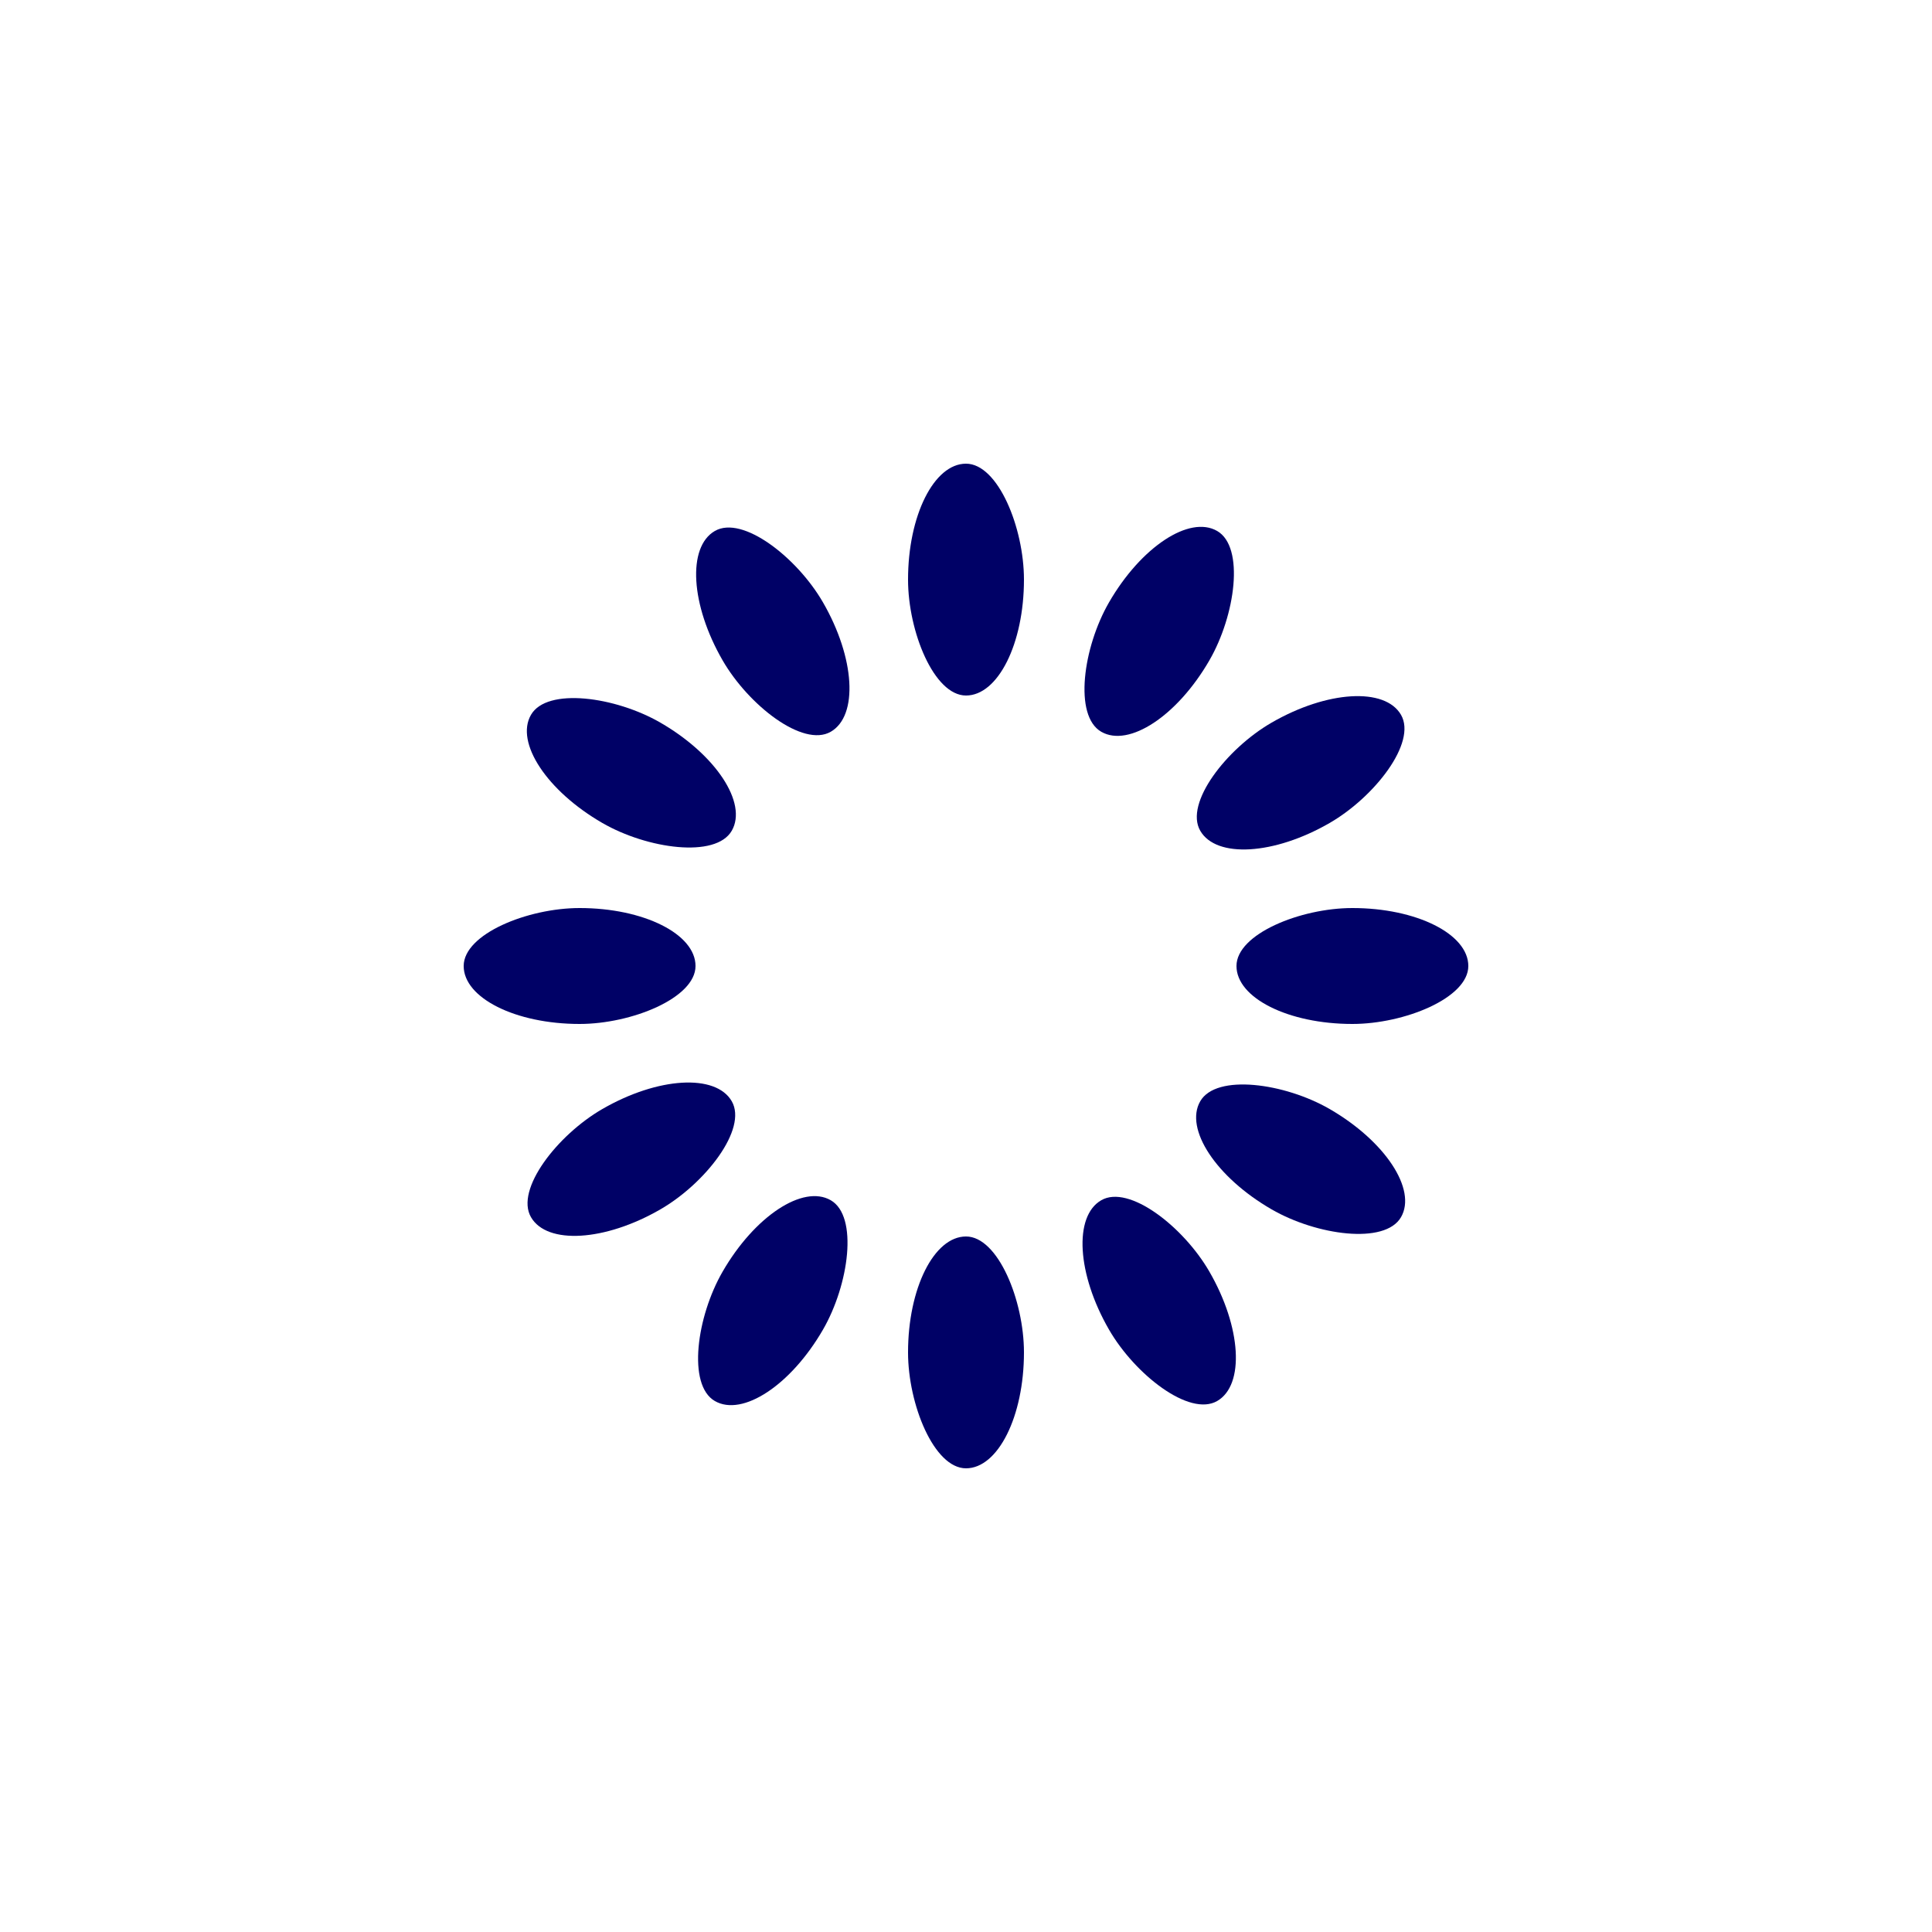 <?xml version="1.0" encoding="utf-8"?>
<svg xmlns="http://www.w3.org/2000/svg" xmlns:xlink="http://www.w3.org/1999/xlink" style="margin: auto; background: rgb(255, 255, 255); display: block; shape-rendering: auto;" width="200px" height="200px" viewBox="0 0 100 100" preserveAspectRatio="xMidYMid">
<g transform="rotate(0 50 50)">
  <rect x="47" y="24" rx="3" ry="6" width="6" height="12" fill="#000166">
    <animate attributeName="opacity" values="1;0" keyTimes="0;1" dur="2s" begin="-1.833s" repeatCount="indefinite"></animate>
  </rect>
</g><g transform="rotate(30 50 50)">
  <rect x="47" y="24" rx="3" ry="6" width="6" height="12" fill="#000166">
    <animate attributeName="opacity" values="1;0" keyTimes="0;1" dur="2s" begin="-1.667s" repeatCount="indefinite"></animate>
  </rect>
</g><g transform="rotate(60 50 50)">
  <rect x="47" y="24" rx="3" ry="6" width="6" height="12" fill="#000166">
    <animate attributeName="opacity" values="1;0" keyTimes="0;1" dur="2s" begin="-1.5s" repeatCount="indefinite"></animate>
  </rect>
</g><g transform="rotate(90 50 50)">
  <rect x="47" y="24" rx="3" ry="6" width="6" height="12" fill="#000166">
    <animate attributeName="opacity" values="1;0" keyTimes="0;1" dur="2s" begin="-1.333s" repeatCount="indefinite"></animate>
  </rect>
</g><g transform="rotate(120 50 50)">
  <rect x="47" y="24" rx="3" ry="6" width="6" height="12" fill="#000166">
    <animate attributeName="opacity" values="1;0" keyTimes="0;1" dur="2s" begin="-1.167s" repeatCount="indefinite"></animate>
  </rect>
</g><g transform="rotate(150 50 50)">
  <rect x="47" y="24" rx="3" ry="6" width="6" height="12" fill="#000166">
    <animate attributeName="opacity" values="1;0" keyTimes="0;1" dur="2s" begin="-1s" repeatCount="indefinite"></animate>
  </rect>
</g><g transform="rotate(180 50 50)">
  <rect x="47" y="24" rx="3" ry="6" width="6" height="12" fill="#000166">
    <animate attributeName="opacity" values="1;0" keyTimes="0;1" dur="2s" begin="-0.833s" repeatCount="indefinite"></animate>
  </rect>
</g><g transform="rotate(210 50 50)">
  <rect x="47" y="24" rx="3" ry="6" width="6" height="12" fill="#000166">
    <animate attributeName="opacity" values="1;0" keyTimes="0;1" dur="2s" begin="-0.667s" repeatCount="indefinite"></animate>
  </rect>
</g><g transform="rotate(240 50 50)">
  <rect x="47" y="24" rx="3" ry="6" width="6" height="12" fill="#000166">
    <animate attributeName="opacity" values="1;0" keyTimes="0;1" dur="2s" begin="-0.5s" repeatCount="indefinite"></animate>
  </rect>
</g><g transform="rotate(270 50 50)">
  <rect x="47" y="24" rx="3" ry="6" width="6" height="12" fill="#000166">
    <animate attributeName="opacity" values="1;0" keyTimes="0;1" dur="2s" begin="-0.333s" repeatCount="indefinite"></animate>
  </rect>
</g><g transform="rotate(300 50 50)">
  <rect x="47" y="24" rx="3" ry="6" width="6" height="12" fill="#000166">
    <animate attributeName="opacity" values="1;0" keyTimes="0;1" dur="2s" begin="-0.167s" repeatCount="indefinite"></animate>
  </rect>
</g><g transform="rotate(330 50 50)">
  <rect x="47" y="24" rx="3" ry="6" width="6" height="12" fill="#000166">
    <animate attributeName="opacity" values="1;0" keyTimes="0;1" dur="2s" begin="0s" repeatCount="indefinite"></animate>
  </rect>
</g>
<!-- [ldio] generated by https://loading.io/ --></svg>